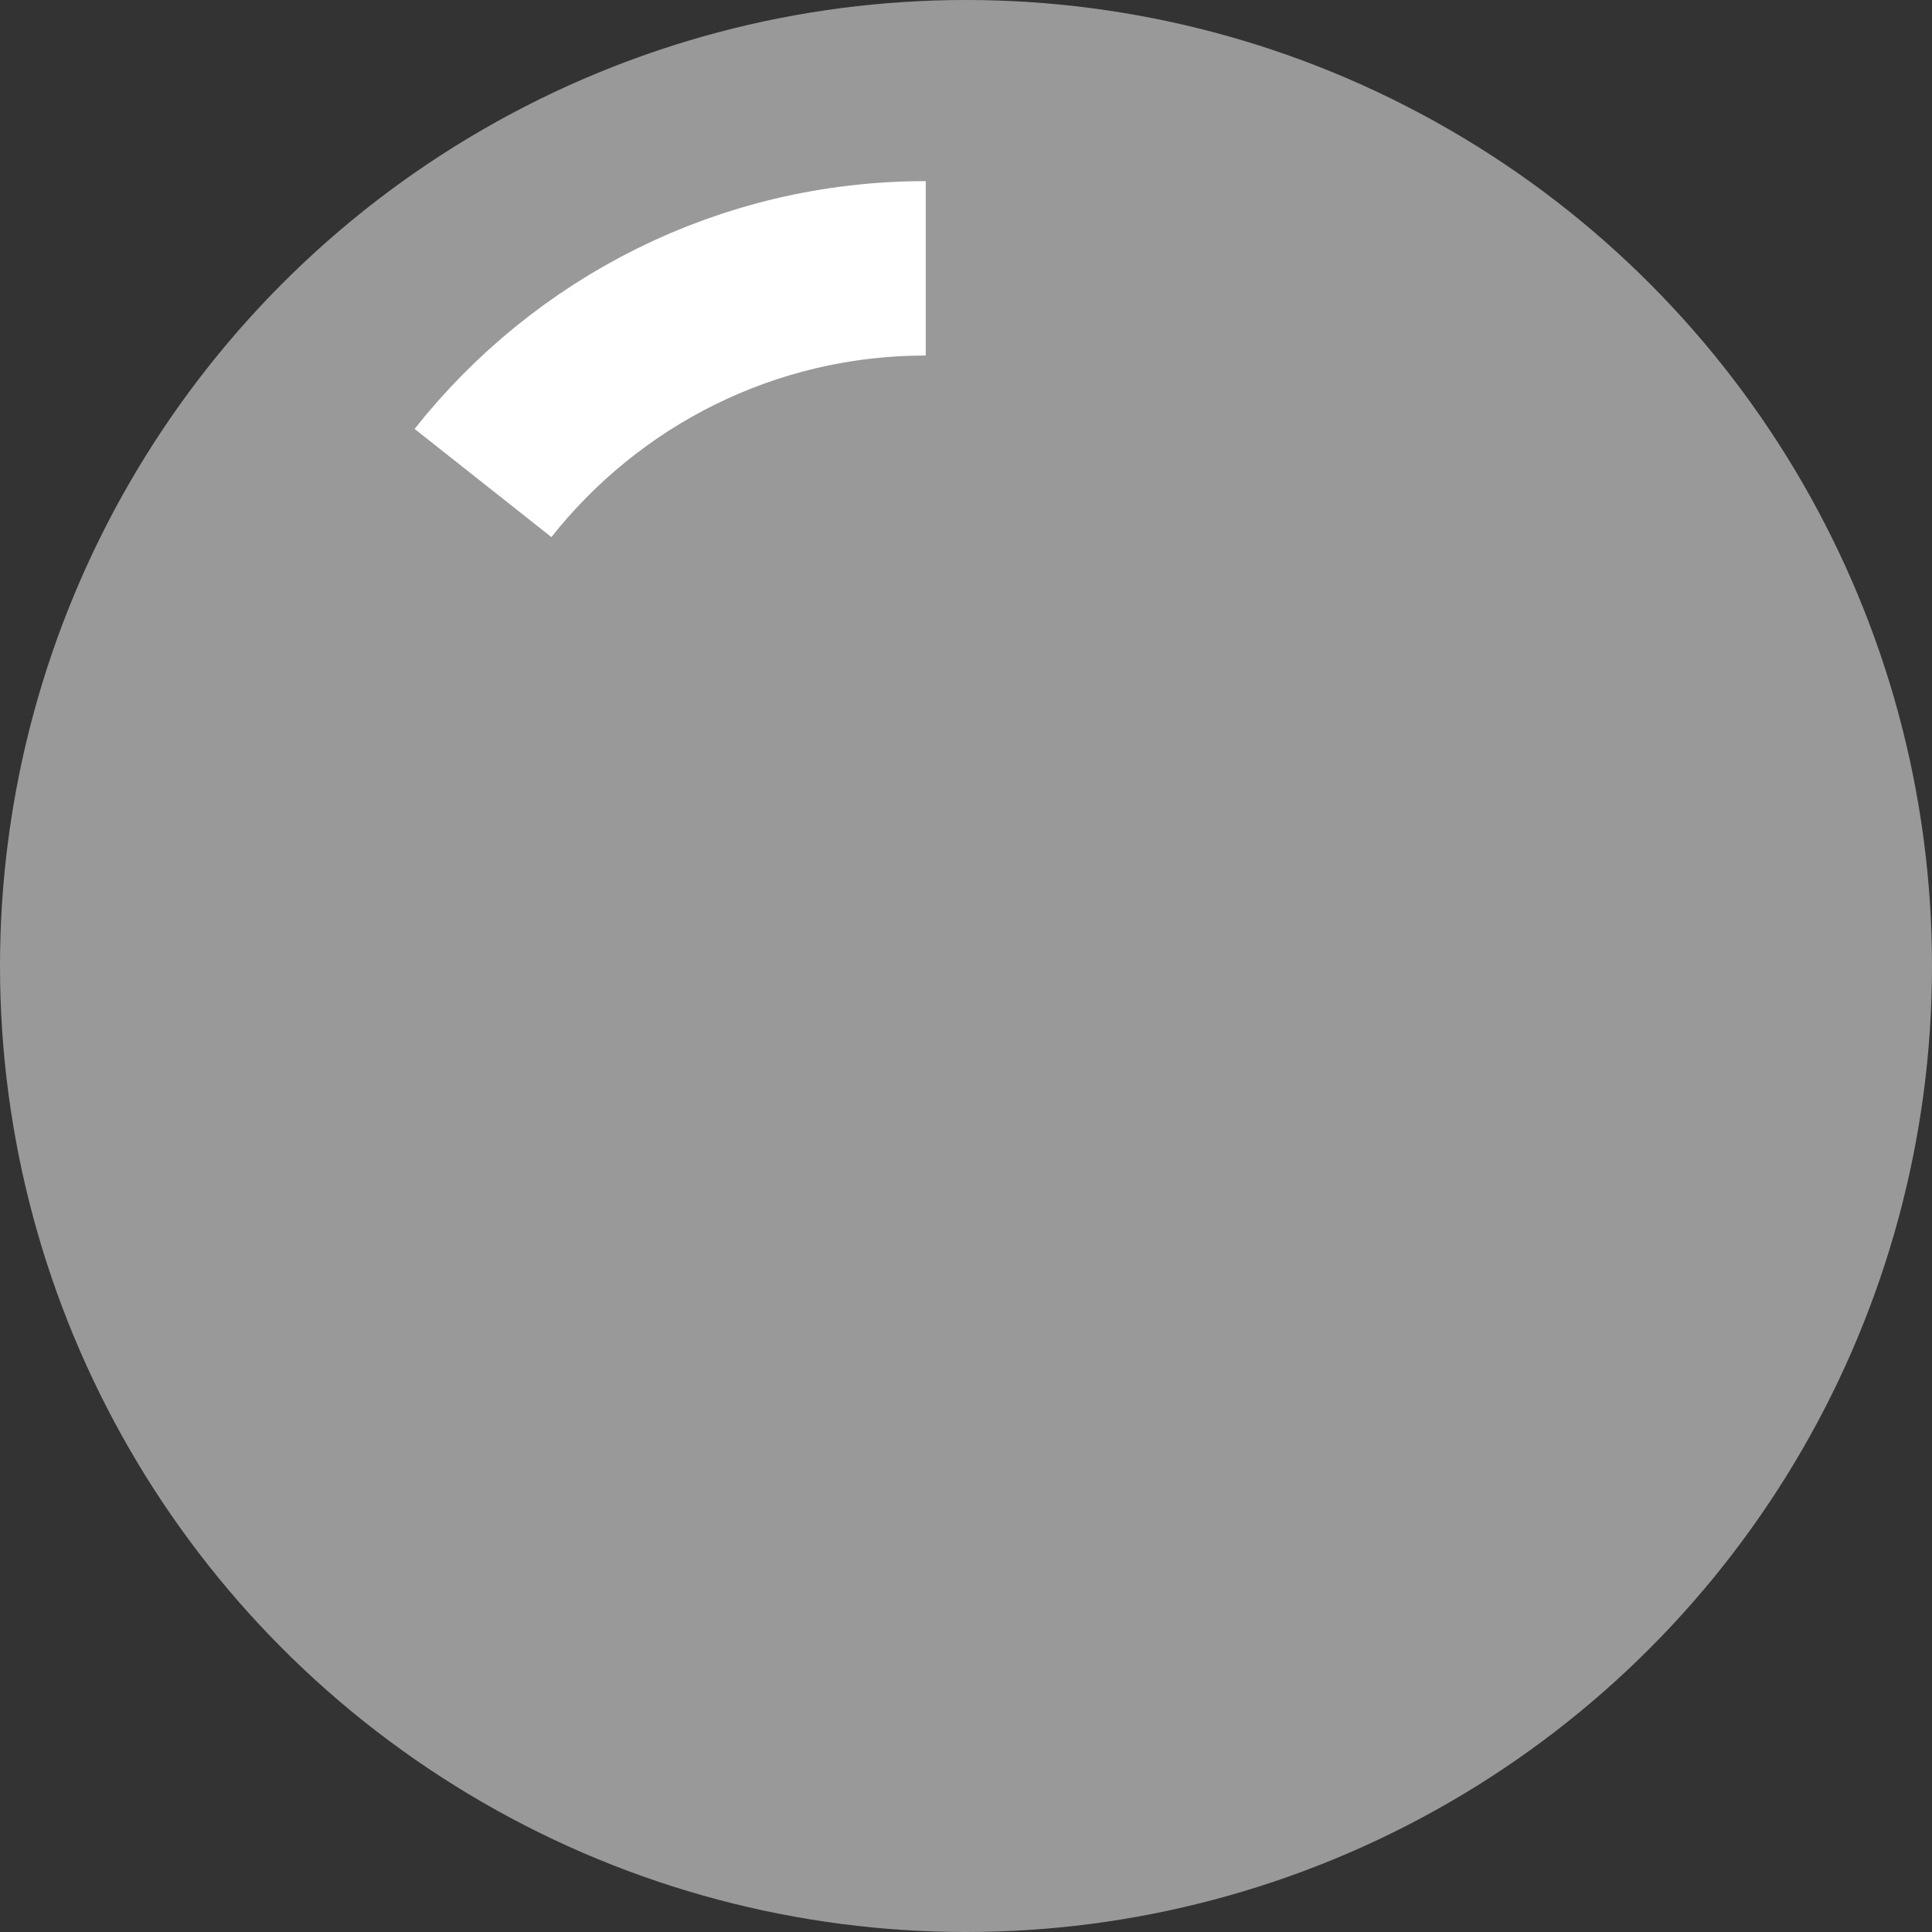 <?xml version="1.0" encoding="UTF-8"?> <svg xmlns="http://www.w3.org/2000/svg" width="144" height="144" viewBox="0 0 144 144" fill="none"><rect x="0" y="0" width="144" height="144" fill="#333333" stroke="none"/><circle opacity="0.5" cx="72" cy="72" r="72" fill="white"></circle><path d="M69 20C55.626 20 43.709 26.252 36 36" stroke="white" stroke-width="13"></path></svg> 